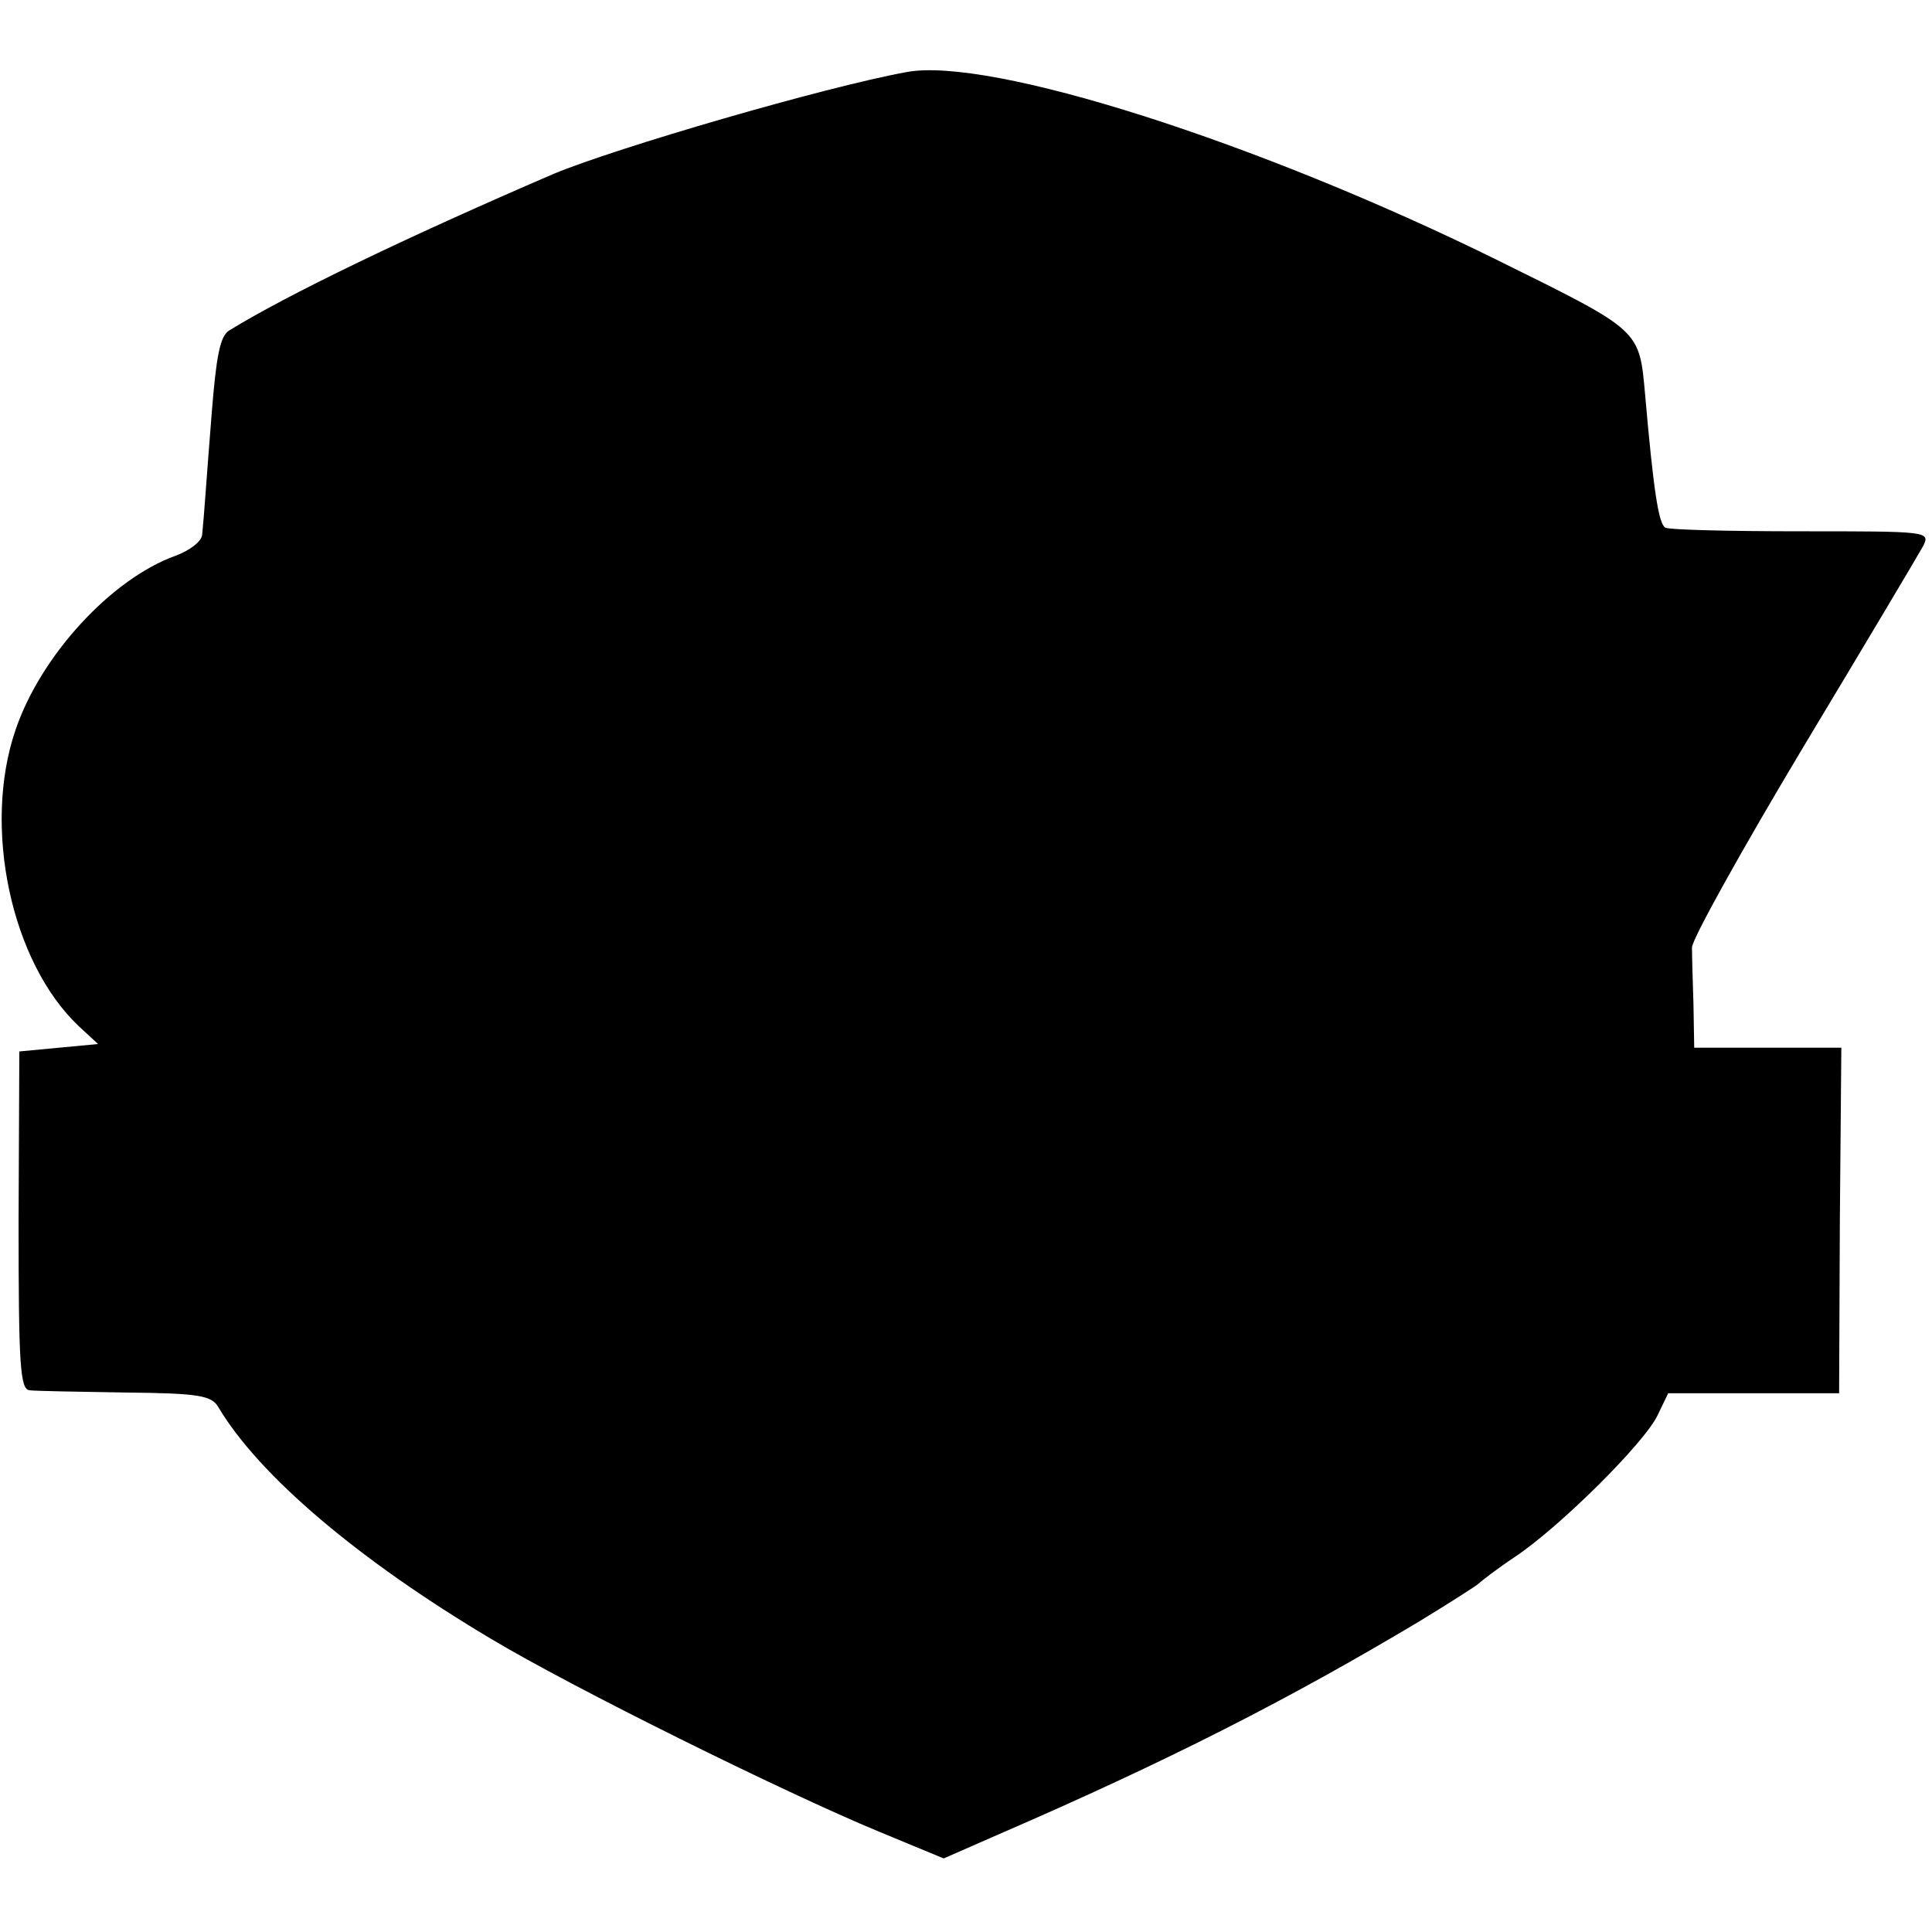 <?xml version="1.0" standalone="no"?>
<!DOCTYPE svg PUBLIC "-//W3C//DTD SVG 20010904//EN"
 "http://www.w3.org/TR/2001/REC-SVG-20010904/DTD/svg10.dtd">
<svg version="1.0" xmlns="http://www.w3.org/2000/svg"
 width="260pt" height="260pt" viewBox="0 0 260 260"
 preserveAspectRatio="xMidYMid meet">
<g transform="translate(0,260) scale(0.1,-0.1)"
fill="#000000" stroke="none">
<path d="M1220 2503 c-110 -20 -391 -102 -475 -137 -202 -87 -359 -163 -437
-211 -12 -8 -17 -35 -23 -110 -8 -100 -10 -136 -13 -165 -1 -9 -17 -21 -36
-28 -86 -31 -181 -134 -215 -234 -45 -131 -6 -313 85 -399 l26 -24 -53 -5 -53
-5 -1 -228 c0 -195 2 -227 15 -228 8 -1 66 -2 129 -3 99 -1 116 -4 125 -20 55
-92 188 -205 366 -311 110 -66 395 -207 523 -260 l87 -36 73 32 c231 100 393
183 567 287 41 25 77 48 80 51 3 3 25 20 49 36 60 40 175 154 192 191 l14 29
115 0 115 0 1 233 2 232 -99 0 -99 0 -1 58 c-1 31 -2 66 -2 77 0 11 68 133
150 270 83 138 155 259 161 270 10 20 7 20 -165 20 -96 0 -178 2 -182 5 -9 5
-16 52 -27 178 -8 89 -5 86 -197 181 -324 160 -685 275 -797 254z"/>
</g>
</svg>

